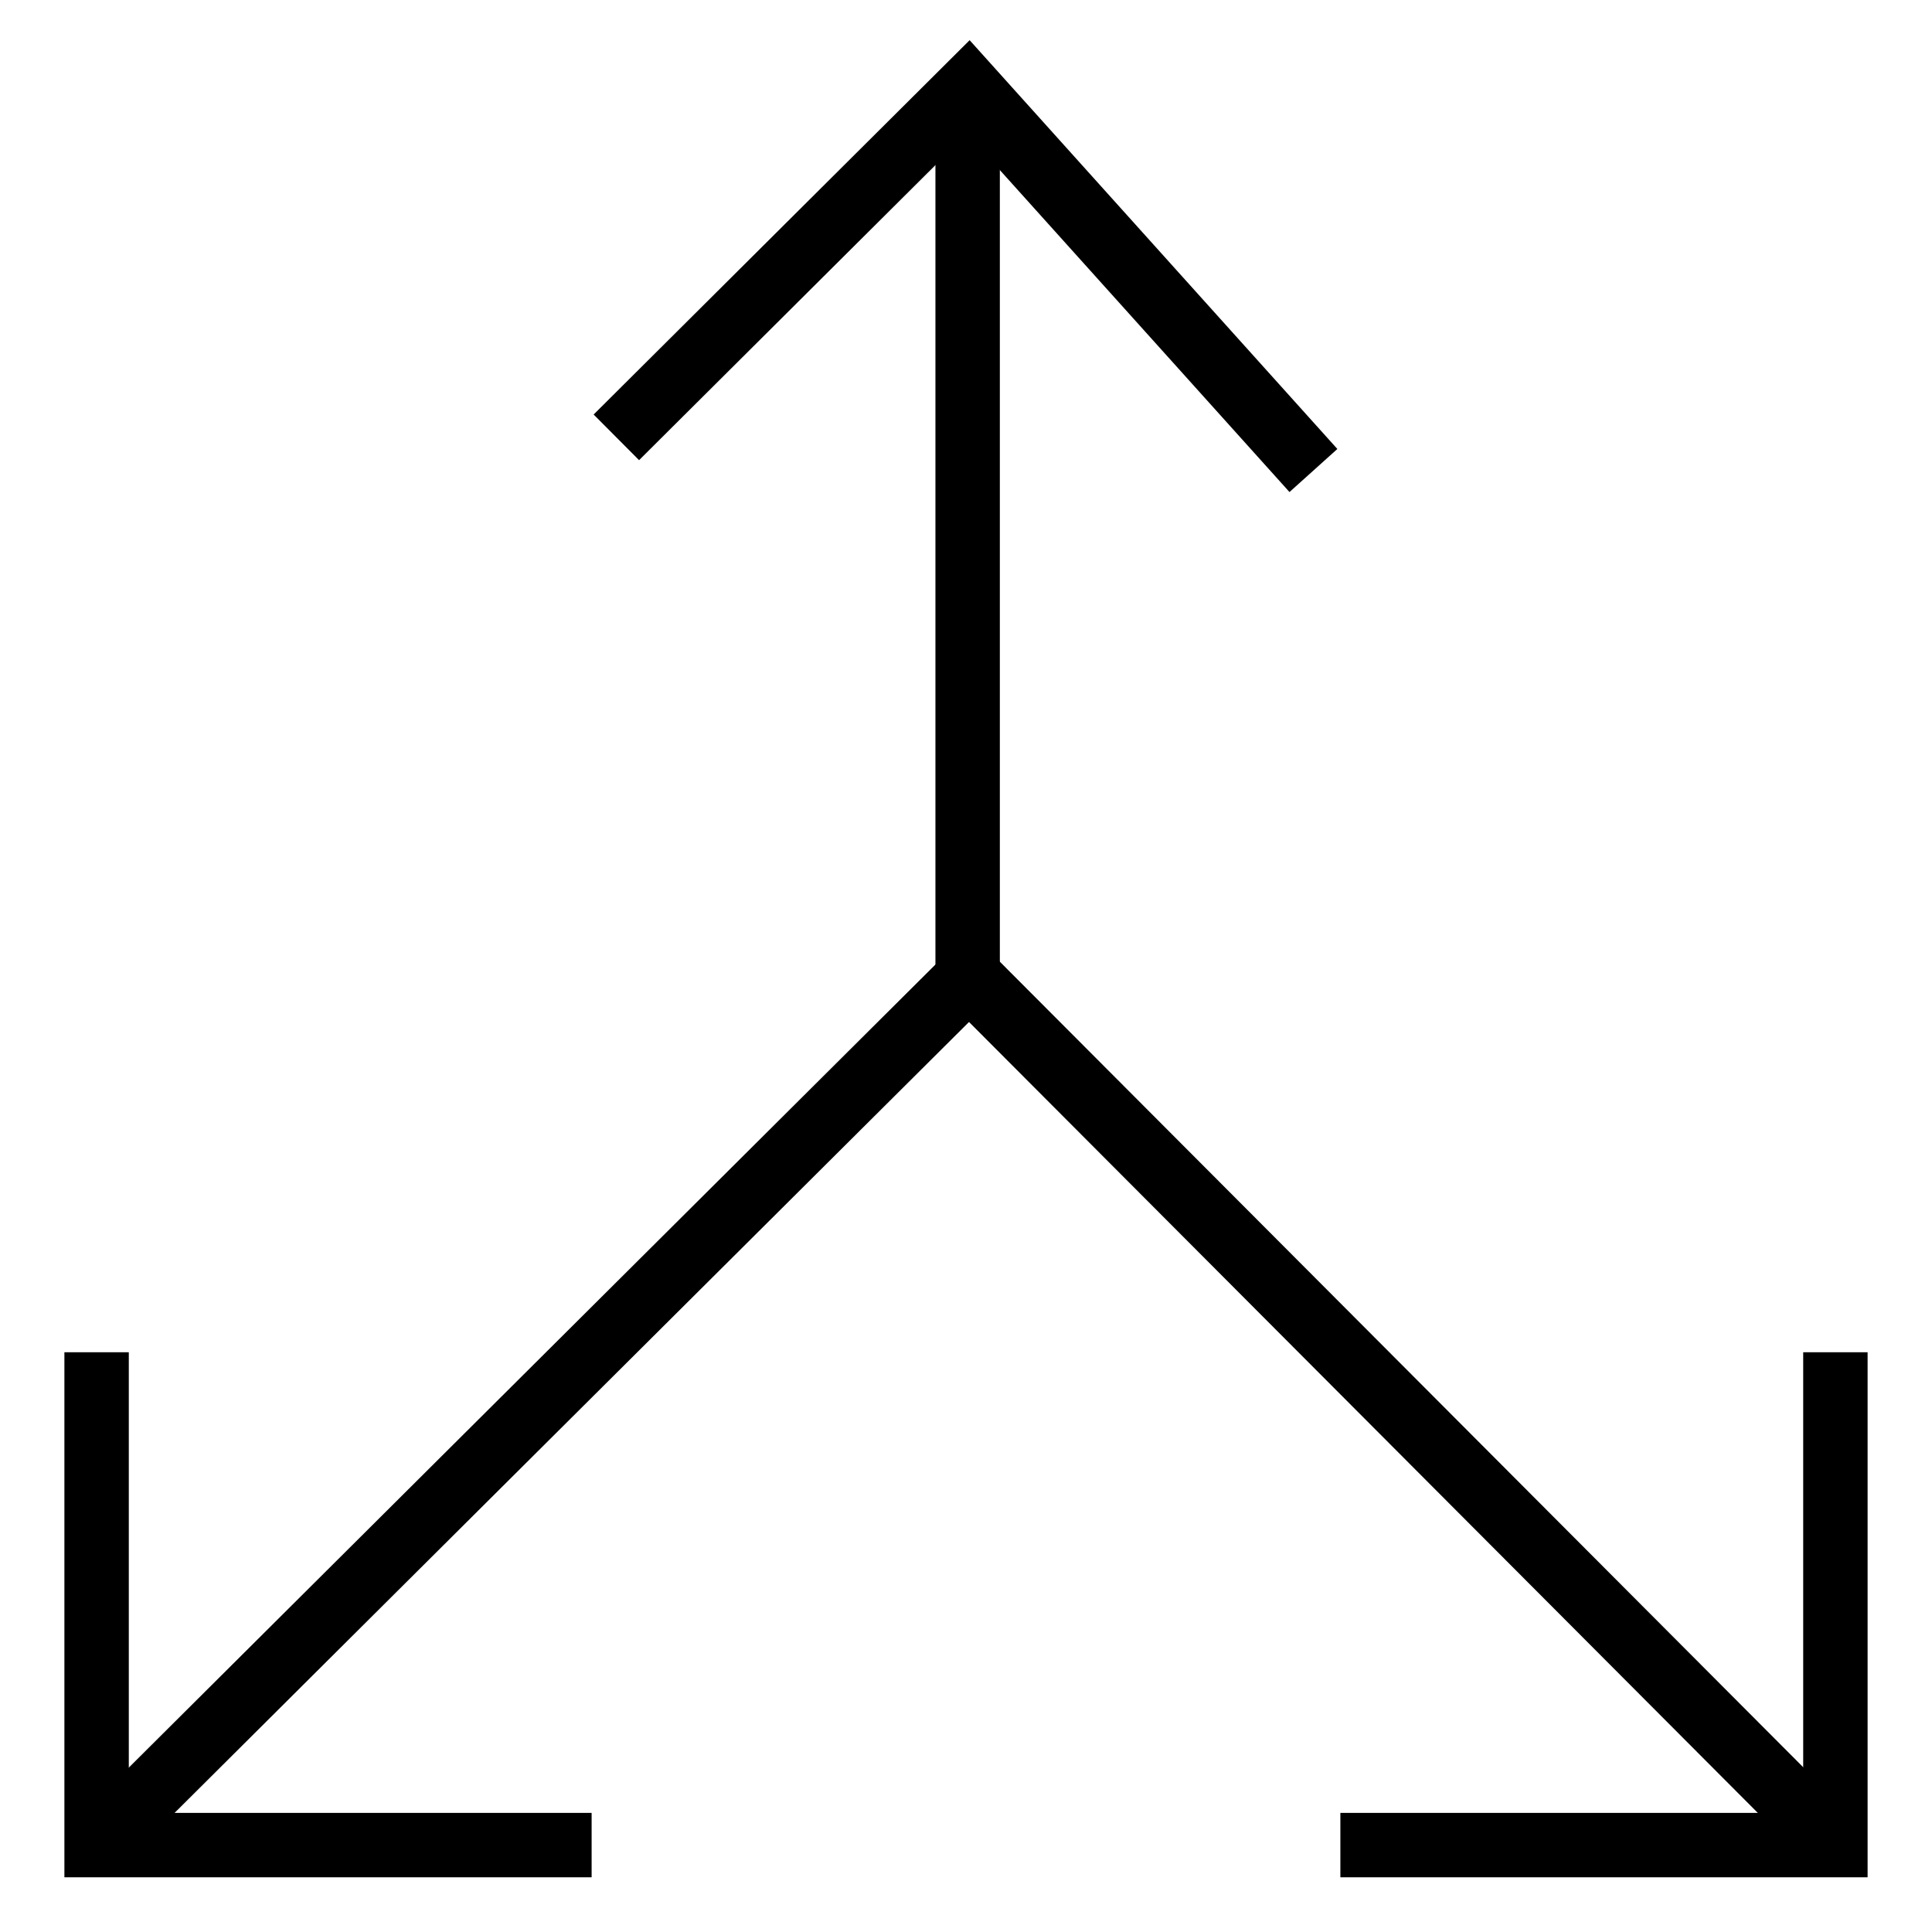 <svg width="120" height="120" viewBox="0 0 120 120" fill="none" xmlns="http://www.w3.org/2000/svg">
<path d="M6 83.991L6 114.602L36.747 114.602" stroke="black" stroke-width="4"/>
<path d="M6 114.602L60.192 60.65" stroke="black" stroke-width="4"/>
<path d="M114 83.991L114 114.602L83.253 114.602" stroke="black" stroke-width="4"/>
<path d="M38.283 27.164L60.146 5.398L81.579 29.224" stroke="black" stroke-width="4"/>
<path d="M114 114.602L60.192 60.65" stroke="black" stroke-width="4"/>
<path d="M60.102 5.549L60.102 60.709" stroke="black" stroke-width="4"/>
</svg>
